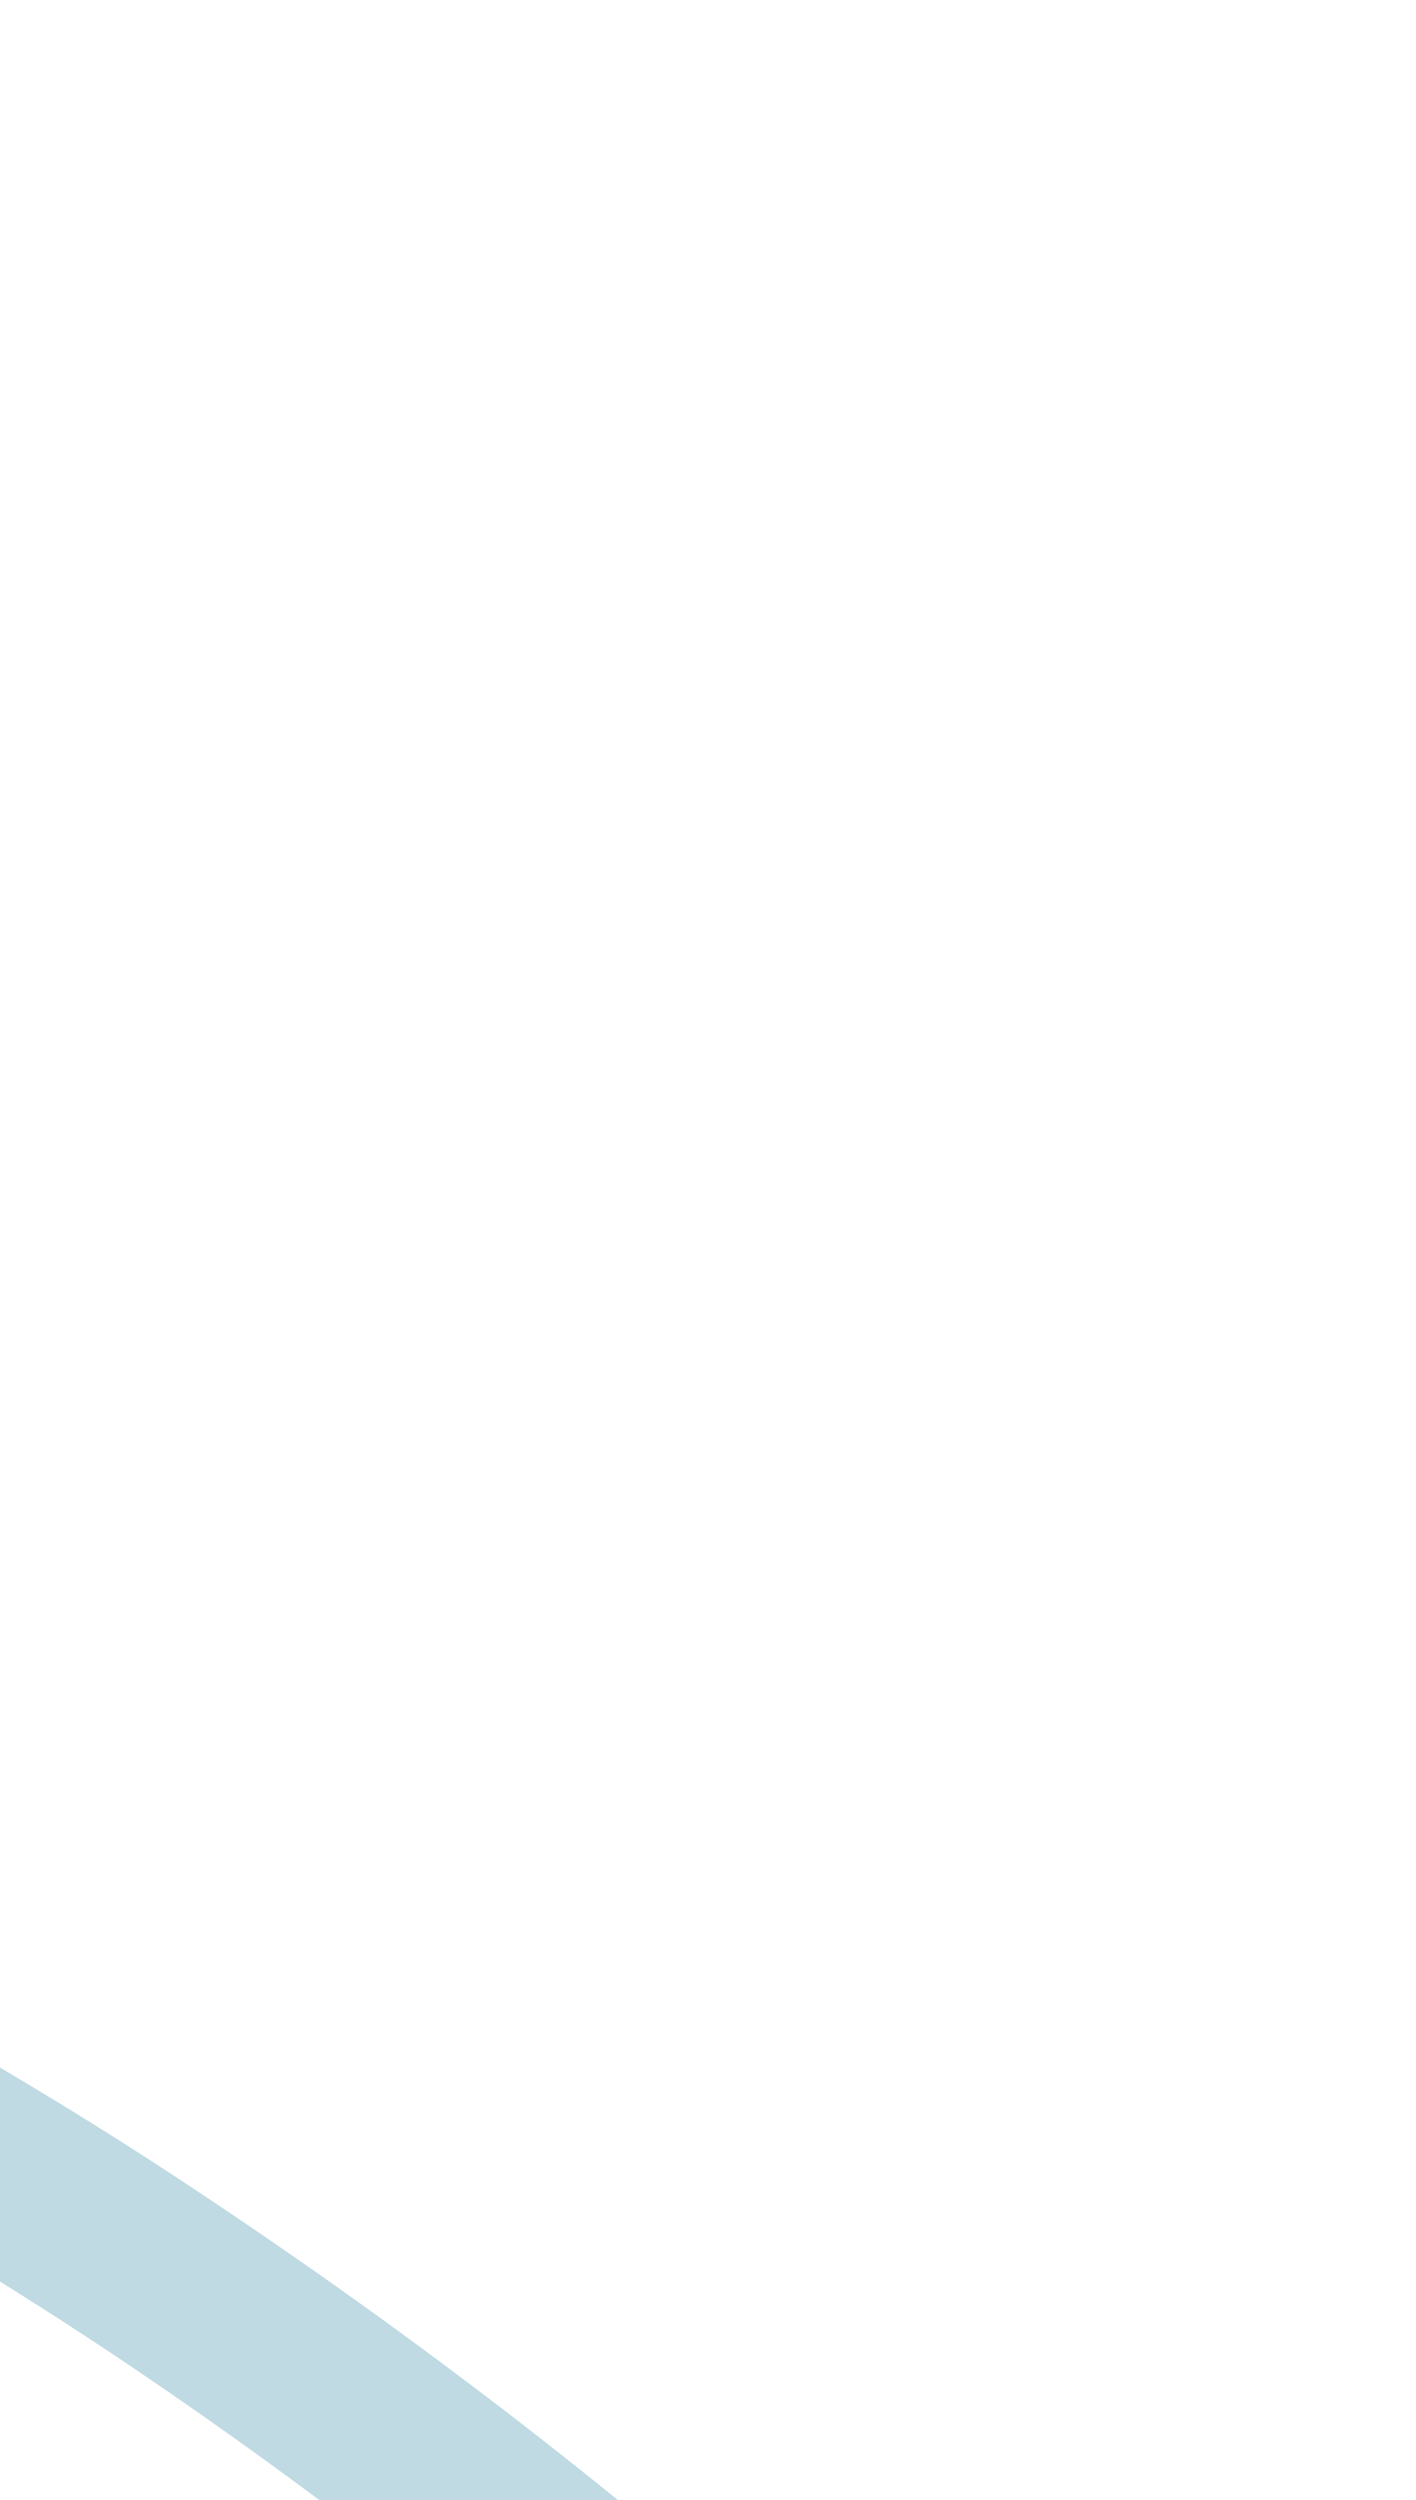 <svg fill="none" height="607" viewBox="0 0 344 607" width="344" xmlns="http://www.w3.org/2000/svg"><path clip-rule="evenodd" d="m-267.35 27.636c-15.831 58.406-30.227 113.868-29.853 172.947.043 7.076.314 14.15.837 21.206.233 3.12.514 6.235.85 9.344.208 1.937.442 3.875.691 5.809.208 1.546.202 1.546-.019.006.174 1.154.358 2.305.554 3.457 2.36 14.19 5.936 28.207 10.907 41.806 2.508 6.87 4.641 11.829 7.022 16.612 3.013 6.052 6.331 11.977 9.929 17.748 3.365 5.392 6.975 10.65 10.807 15.766 1.905 2.54 3.863 5.049 5.877 7.517 2.549 3.12-3.409-3.77 1.12 1.285 1.419 1.583 2.798 3.193 4.227 4.768 8.6 9.463 17.932 18.337 27.765 26.69 4.958 4.211 10.044 8.291 15.233 12.253 2.608 1.992 5.241 3.956 7.903 5.887 3.38 2.454-4.28-2.929 1.54 1.076 1.516 1.044 3.016 2.106 4.535 3.147 22.781 15.626 46.898 29.471 71.304 42.757 53.092 28.905 106.569 56.613 156.975 89.591 55.42 36.255 107.992 76.41 156.742 120.208 48.208 43.308 92.97 89.763 118.951 148.012 47.474 106.439 28.838 229.932-21.268 332.382-53.808 110.02-145.285 200.06-236.422 284.13-11.143 10.28-22.339 20.51-33.538 30.74-9.002 8.22-24.036 8.36-33.012 0-8.874-8.27-9.033-22.51 0-30.76 45.783-41.82 91.561-83.75 133.98-128.59 41.715-44.09 78.49-89.18 109.339-141.66 15.374-26.16 26.019-47.98 35.957-75.05 9.522-25.94 16.699-52.65 21.169-79.75.311-1.873.607-3.75.887-5.629.635-4.26-.597 5.136.277-2.111.364-3.011.754-6.018 1.074-9.031.803-7.512 1.395-15.044 1.756-22.584.644-13.488.56-27.006-.324-40.483-.442-6.694-1.077-13.378-1.921-20.043-.186-1.476-.373-2.952-.588-4.426.498 3.417-.074-.31-.168-.838-.644-3.663-1.248-7.326-1.973-10.977-2.739-13.825-6.425-27.49-11.106-40.86-2.095-5.98-4.389-11.899-6.885-17.746-.311-.731-2.229-5.093-.831-2.001-.62-1.369-1.27-2.726-1.918-4.081-1.627-3.396-3.327-6.763-5.095-10.098-6.885-12.987-14.859-25.443-23.727-37.336-17.269-23.17-39.621-45.362-62.196-66.347-46.419-43.151-96.482-83.029-148.419-118.013-50.617-34.094-104.223-63.11-158.292-92.077-48.734-26.107-97.897-54.047-137.322-91.885-20.057-19.249-37.74-41.217-50.461-65.341-14.72-27.911-23.04-57.342-27.033-88.121-7.735-59.65 3.775-120.571 18.103-178.614 3.486-14.13 7.23-28.201 11.04-42.258 2.991-11.035 16.895-18.755 28.717-15.191 12.248 3.692 19.51 14.933 16.304 26.757z" fill="#bfdae3" fill-rule="evenodd"/></svg>